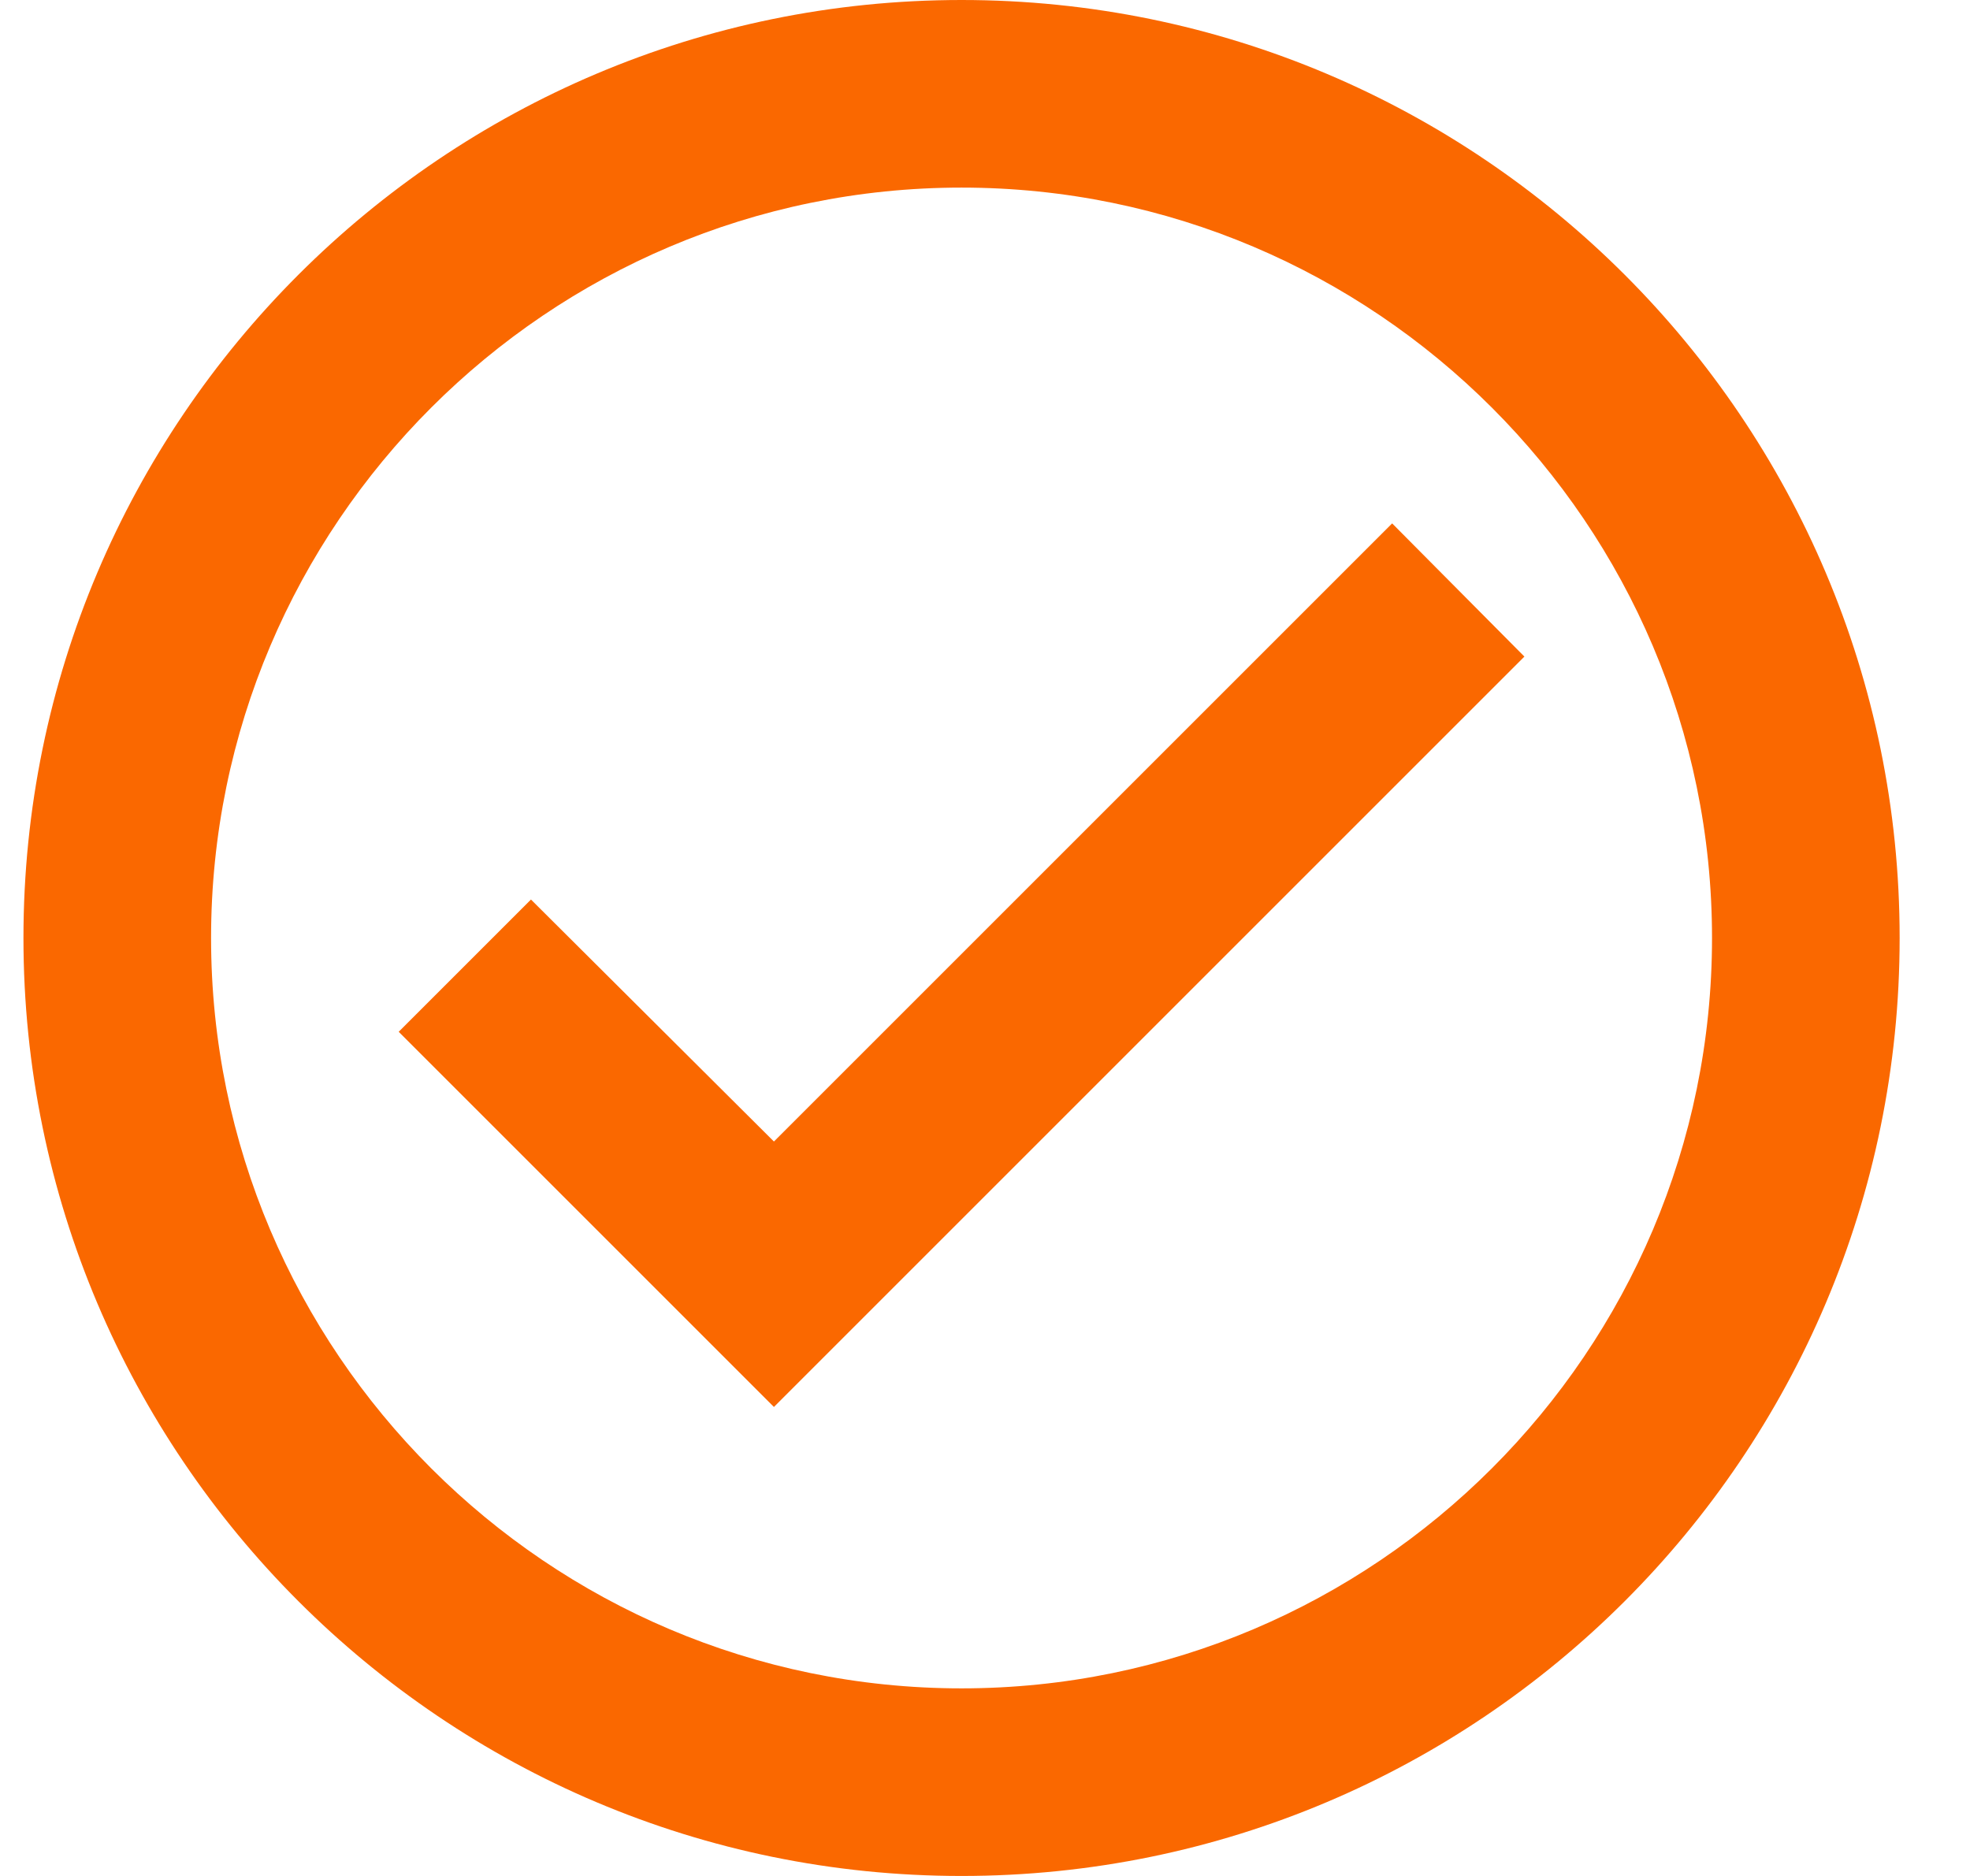 <svg width="21" height="20" viewBox="0 0 21 20" fill="none" xmlns="http://www.w3.org/2000/svg">
<path d="M10.25 0C4.73 0 0.25 4.48 0.25 10C0.25 15.52 4.73 20 10.25 20C15.77 20 20.25 15.52 20.25 10C20.25 4.48 15.77 0 10.25 0ZM10.25 18C5.84 18 2.25 14.41 2.25 10C2.25 5.59 5.84 2 10.25 2C14.66 2 18.25 5.59 18.25 10C18.25 14.41 14.66 18 10.25 18ZM14.84 5.58L8.25 12.17L5.66 9.59L4.25 11L8.25 15L16.25 7L14.84 5.58Z" fill="#FA6800"/>
</svg>
